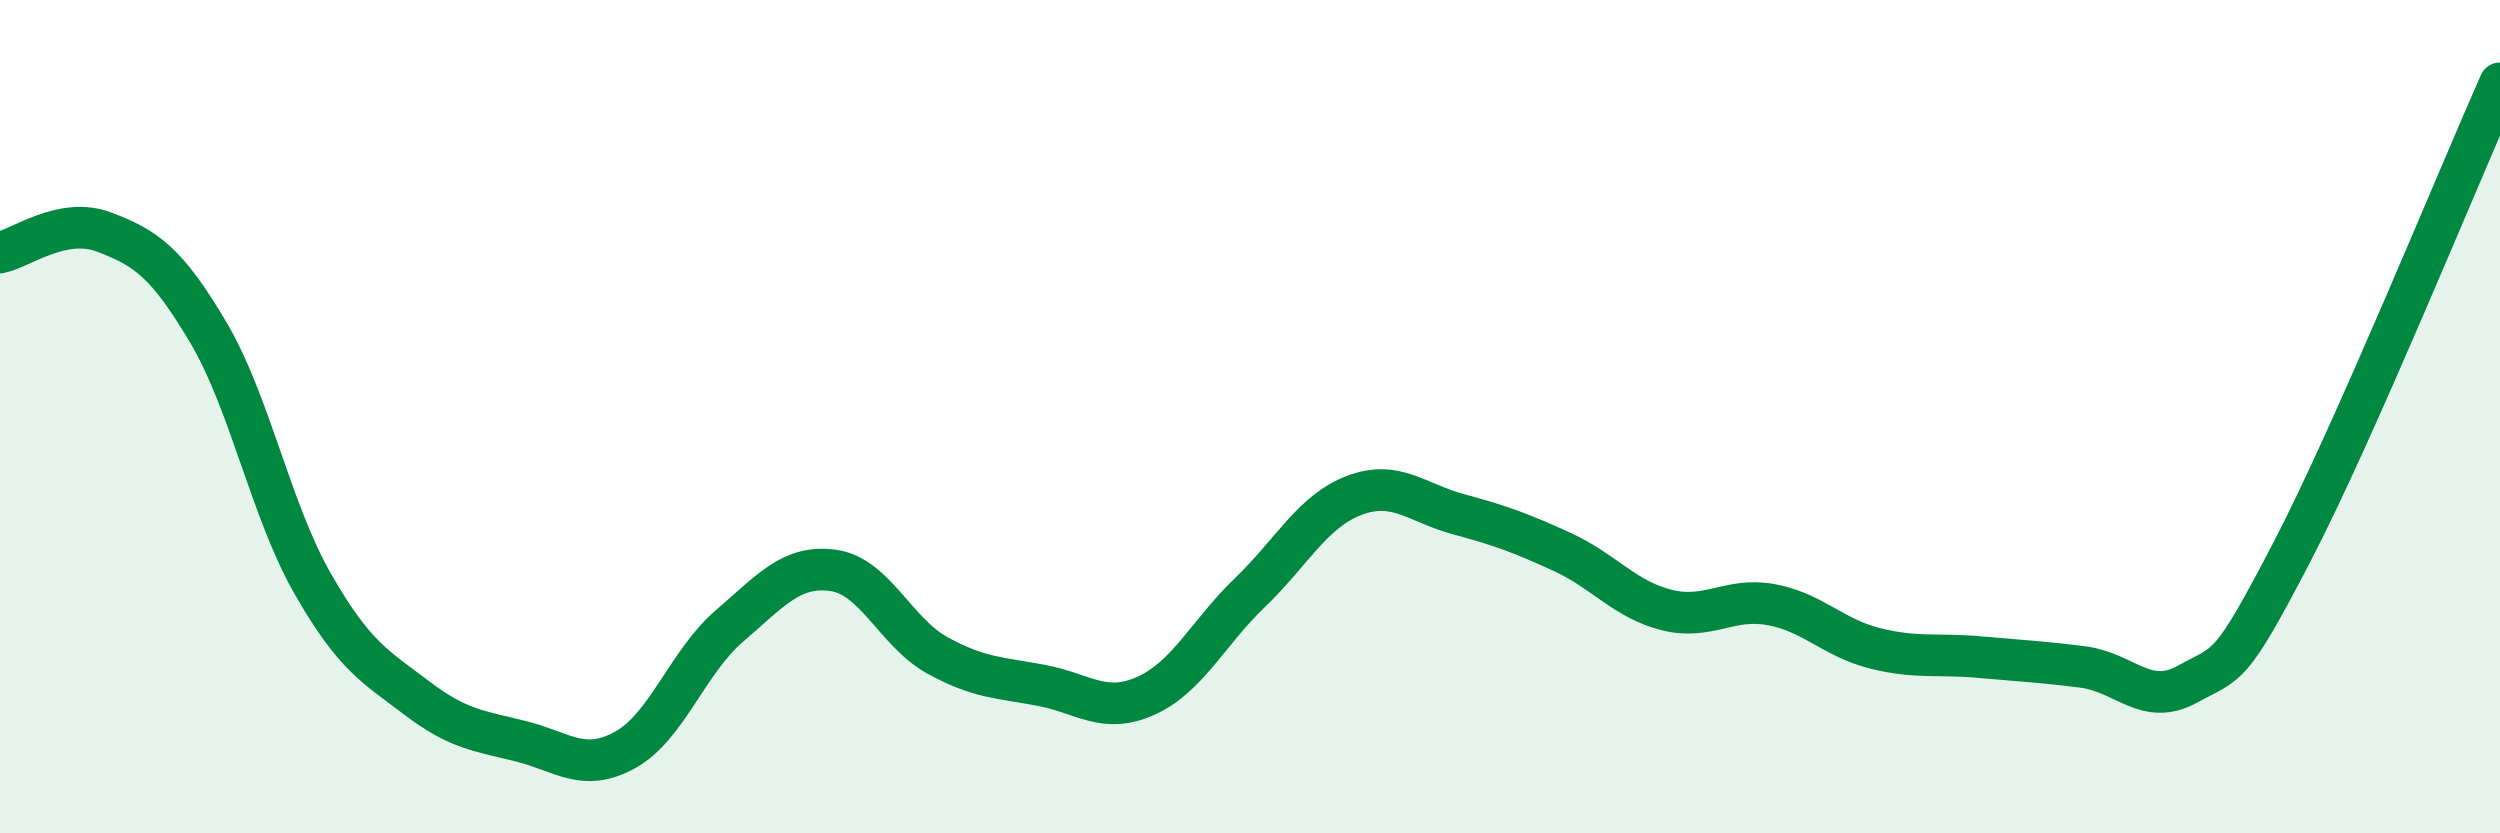 
    <svg width="60" height="20" viewBox="0 0 60 20" xmlns="http://www.w3.org/2000/svg">
      <path
        d="M 0,6.06 C 0.5,5.96 1.5,5.19 2.5,5.57 C 3.5,5.95 4,6.29 5,7.98 C 6,9.67 6.5,12.25 7.5,14 C 8.5,15.75 9,15.99 10,16.75 C 11,17.51 11.5,17.54 12.5,17.79 C 13.5,18.04 14,18.55 15,18 C 16,17.45 16.5,15.89 17.5,15.03 C 18.5,14.17 19,13.55 20,13.69 C 21,13.83 21.5,15.18 22.5,15.73 C 23.5,16.28 24,16.26 25,16.45 C 26,16.64 26.5,17.15 27.5,16.7 C 28.5,16.25 29,15.18 30,14.22 C 31,13.26 31.5,12.27 32.5,11.89 C 33.5,11.51 34,12.07 35,12.34 C 36,12.61 36.5,12.79 37.5,13.25 C 38.5,13.71 39,14.39 40,14.64 C 41,14.89 41.5,14.33 42.5,14.51 C 43.5,14.69 44,15.31 45,15.56 C 46,15.81 46.5,15.68 47.5,15.77 C 48.5,15.86 49,15.88 50,16.01 C 51,16.14 51.5,16.97 52.5,16.42 C 53.5,15.87 53.5,16.14 55,13.26 C 56.5,10.38 59,4.25 60,2L60 20L0 20Z"
        fill="#008740"
        opacity="0.1"
        stroke-linecap="round"
        stroke-linejoin="round"
      />
      <path
        d="M 0,6.06 C 0.5,5.96 1.5,5.19 2.5,5.57 C 3.5,5.95 4,6.29 5,7.98 C 6,9.67 6.5,12.25 7.5,14 C 8.5,15.75 9,15.99 10,16.75 C 11,17.51 11.5,17.54 12.5,17.79 C 13.5,18.04 14,18.55 15,18 C 16,17.45 16.5,15.89 17.5,15.03 C 18.5,14.17 19,13.55 20,13.69 C 21,13.83 21.5,15.18 22.5,15.73 C 23.5,16.28 24,16.26 25,16.45 C 26,16.64 26.5,17.15 27.5,16.7 C 28.5,16.25 29,15.18 30,14.22 C 31,13.26 31.5,12.27 32.5,11.89 C 33.5,11.51 34,12.07 35,12.34 C 36,12.61 36.5,12.79 37.5,13.25 C 38.5,13.71 39,14.39 40,14.64 C 41,14.89 41.5,14.33 42.5,14.51 C 43.5,14.69 44,15.31 45,15.56 C 46,15.81 46.5,15.68 47.5,15.77 C 48.5,15.86 49,15.88 50,16.01 C 51,16.14 51.5,16.97 52.5,16.42 C 53.5,15.87 53.5,16.14 55,13.26 C 56.5,10.38 59,4.25 60,2"
        stroke="#008740"
        stroke-width="1"
        fill="none"
        stroke-linecap="round"
        stroke-linejoin="round"
      />
    </svg>
  